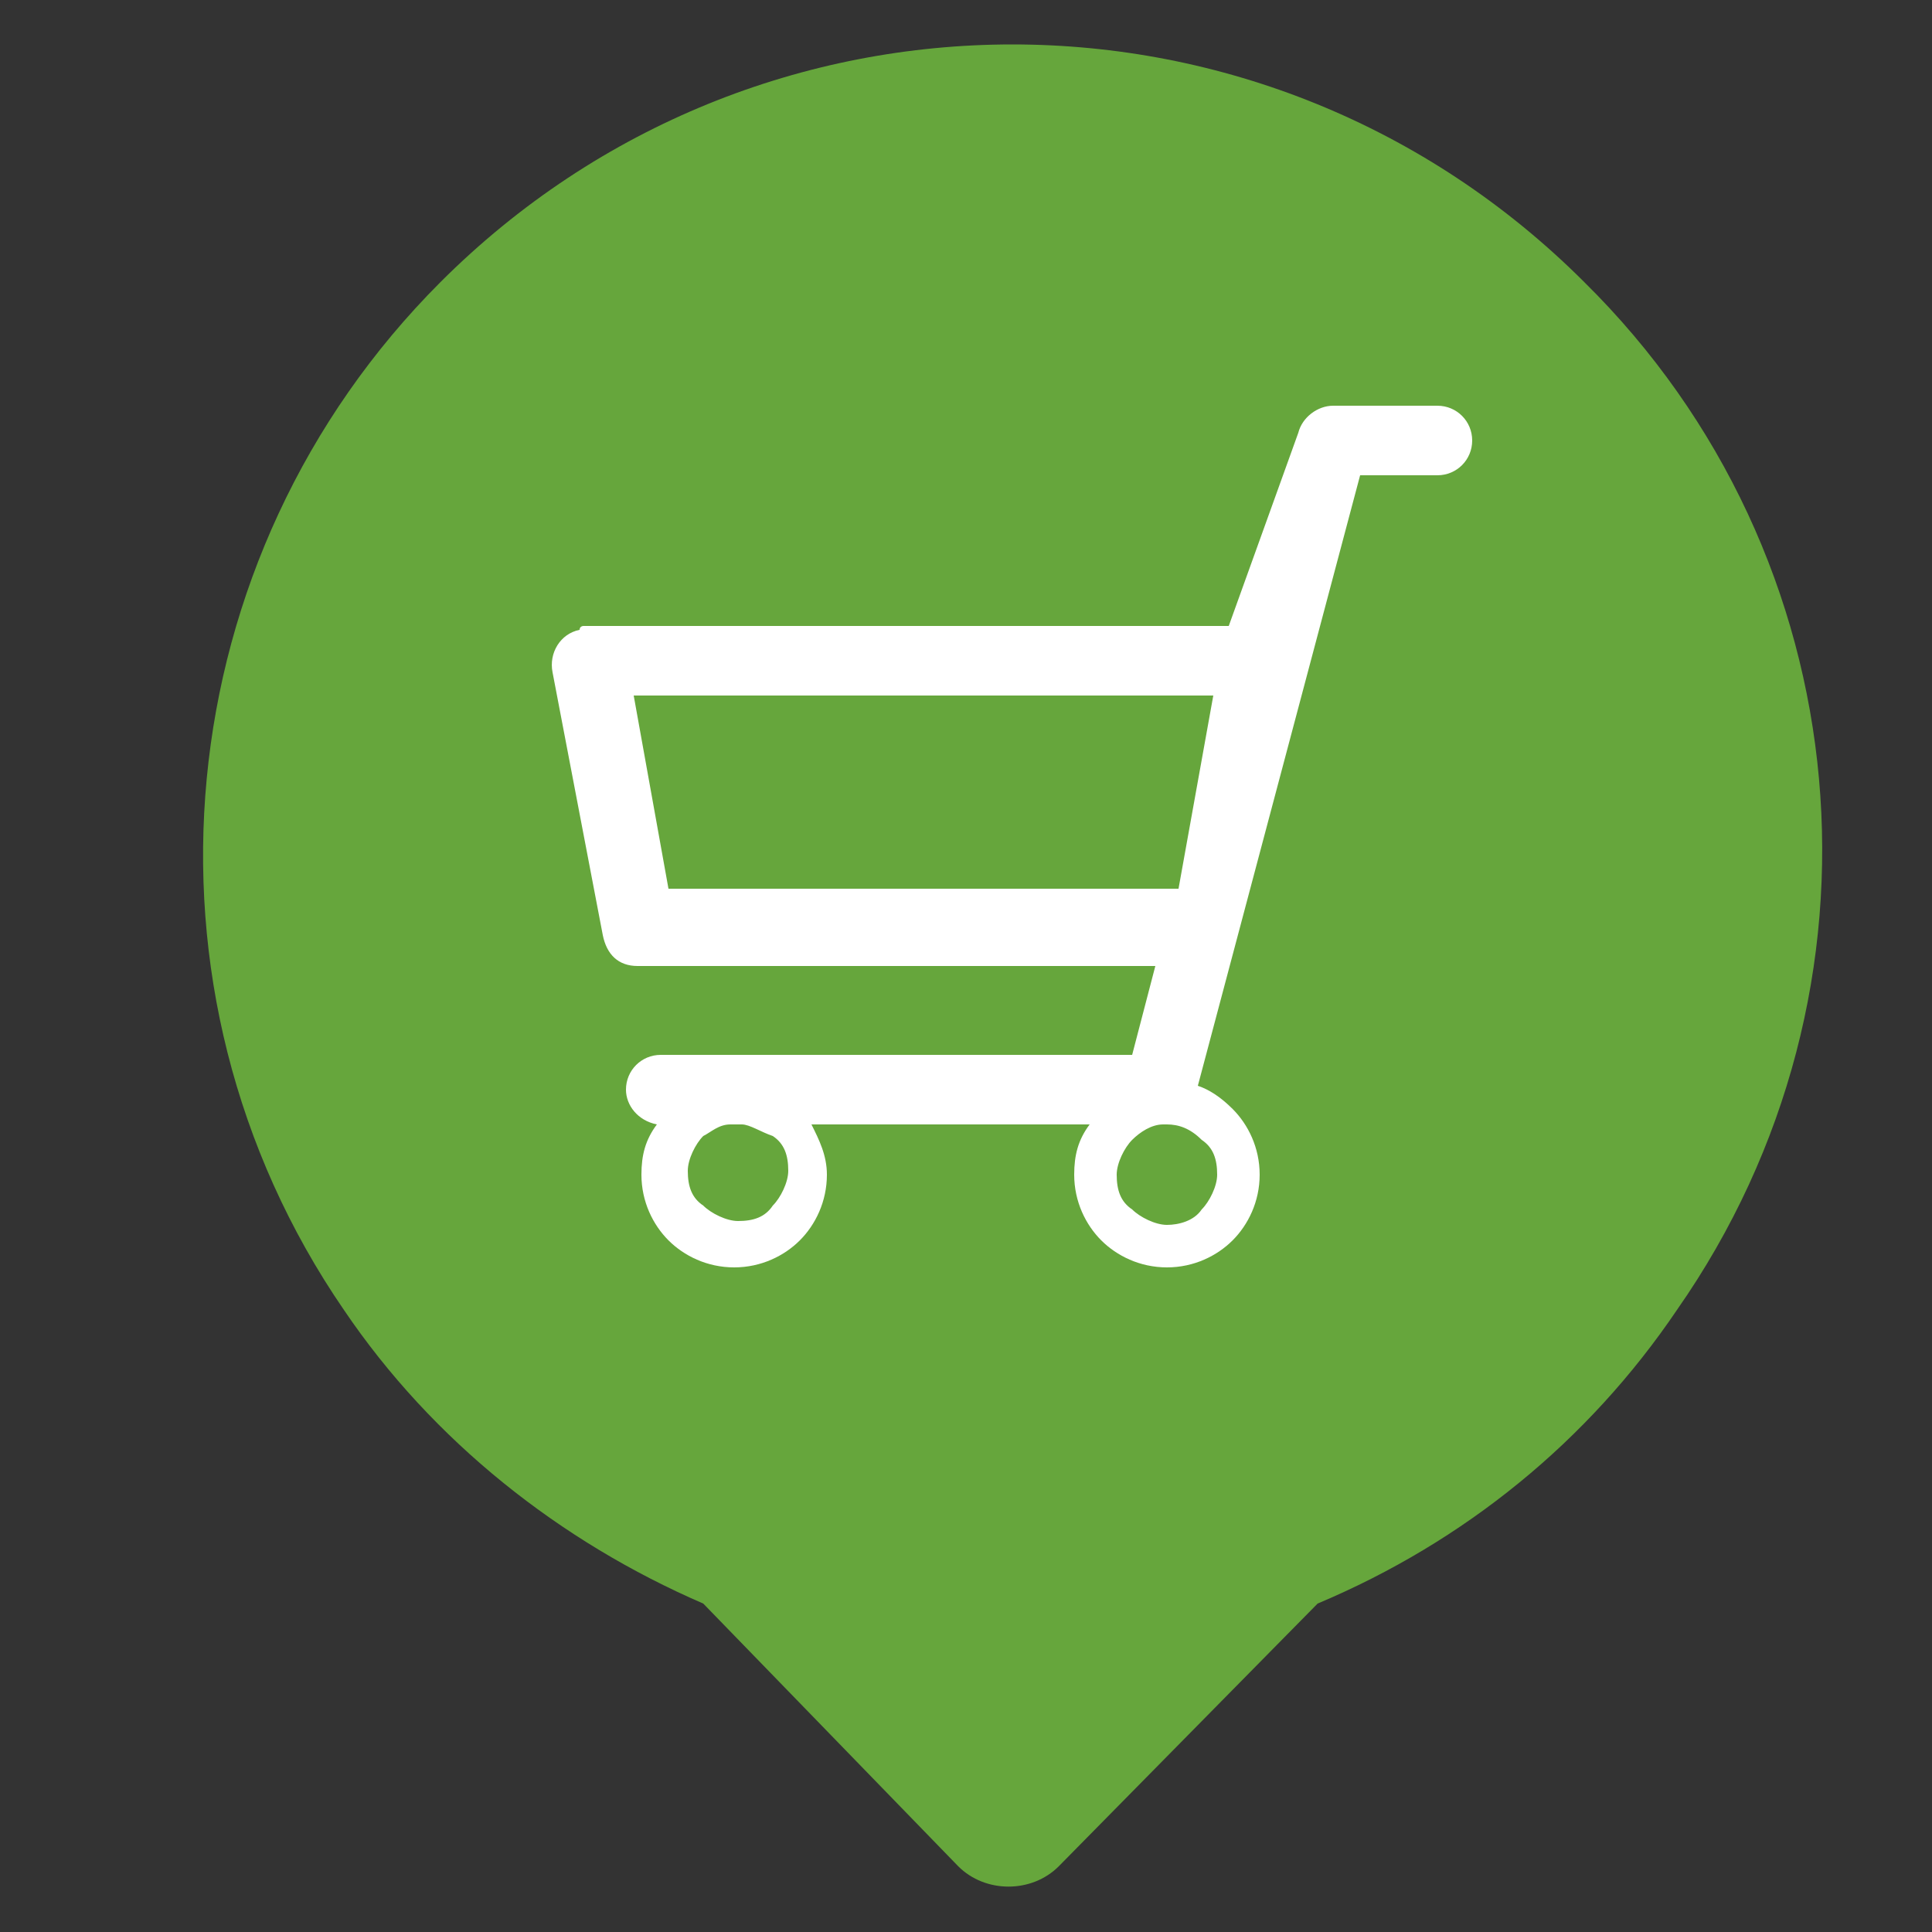 <?xml version="1.0" encoding="utf-8"?>
<!-- Generator: Adobe Illustrator 24.2.0, SVG Export Plug-In . SVG Version: 6.00 Build 0)  -->
<svg version="1.1" id="圖層_1" xmlns="http://www.w3.org/2000/svg" xmlns:xlink="http://www.w3.org/1999/xlink" x="0px" y="0px"
	 viewBox="0 0 50 50" style="enable-background:new 0 0 50 50;" xml:space="preserve">
<rect x="0" y="0" width="50" height="50" fill="#333333" stroke="none"/>
<style type="text/css">
	.st0{fill:#66A63C;}
	.st1{fill:#FFFFFF;}
	.st2{clip-path:url(#SVGID_2_);}
</style>
<path id="Path_998_3_" class="st0" d="M41,7.3c-8.2-8.2-21.4-8.2-29.6,0c-7.1,7.1-8.2,18.3-2.5,26.6c2.3,3.4,5.6,6,9.3,7.6l6.6,6.8
	l0,0l0,0c0.7,0.7,1.9,0.7,2.6,0l6.7-6.8c3.8-1.6,7-4.2,9.3-7.6C49.2,25.6,48.2,14.4,41,7.3L41,7.3z"/>
<path class="st1" d="M15.1,16.2h16.7l1.8-5c0.1-0.4,0.5-0.7,0.9-0.7h2.7c0.5,0,0.9,0.4,0.9,0.9c0,0.5-0.4,0.9-0.9,0.9h-2L31,28.1
	c0.3,0.1,0.6,0.3,0.9,0.6h0c0.4,0.4,0.7,1,0.7,1.7c0,0.7-0.3,1.3-0.7,1.7l0,0c-0.4,0.4-1,0.7-1.7,0.7c-0.7,0-1.3-0.3-1.7-0.7
	c-0.4-0.4-0.7-1-0.7-1.7c0-0.5,0.1-0.9,0.4-1.3H21c0.2,0.4,0.4,0.8,0.4,1.3c0,0.7-0.3,1.3-0.7,1.7c-0.4,0.4-1,0.7-1.7,0.7
	c-0.7,0-1.3-0.3-1.7-0.7h0c-0.4-0.4-0.7-1-0.7-1.7c0-0.5,0.1-0.9,0.4-1.3c-0.5-0.1-0.8-0.5-0.8-0.9c0-0.5,0.4-0.9,0.9-0.9h12.2
	l0.6-2.3H16.5c-0.5,0-0.8-0.3-0.9-0.8l-1.3-6.8c-0.1-0.5,0.2-1,0.7-1.1C15,16.2,15.1,16.2,15.1,16.2L15.1,16.2L15.1,16.2z
	 M30.2,29.1L30.2,29.1c0,0-0.1,0-0.1,0v0h0c-0.3,0-0.6,0.2-0.8,0.4c-0.2,0.2-0.4,0.6-0.4,0.9c0,0.4,0.1,0.7,0.4,0.9
	c0.2,0.2,0.6,0.4,0.9,0.4c0.3,0,0.7-0.1,0.9-0.4l0,0c0.2-0.2,0.4-0.6,0.4-0.9c0-0.4-0.1-0.7-0.4-0.9h0
	C30.8,29.2,30.5,29.1,30.2,29.1L30.2,29.1L30.2,29.1z M19.2,29.1L19.2,29.1h-0.3c-0.3,0-0.5,0.2-0.7,0.3l0,0
	c-0.2,0.2-0.4,0.6-0.4,0.9c0,0.4,0.1,0.7,0.4,0.9h0c0.2,0.2,0.6,0.4,0.9,0.4c0.4,0,0.7-0.1,0.9-0.4c0.2-0.2,0.4-0.6,0.4-0.9
	c0-0.4-0.1-0.7-0.4-0.9C19.7,29.3,19.4,29.1,19.2,29.1L19.2,29.1z M31.4,18L31.4,18h-15l0.9,5h13.2l0,0L31.4,18L31.4,18z"/>
</svg>
